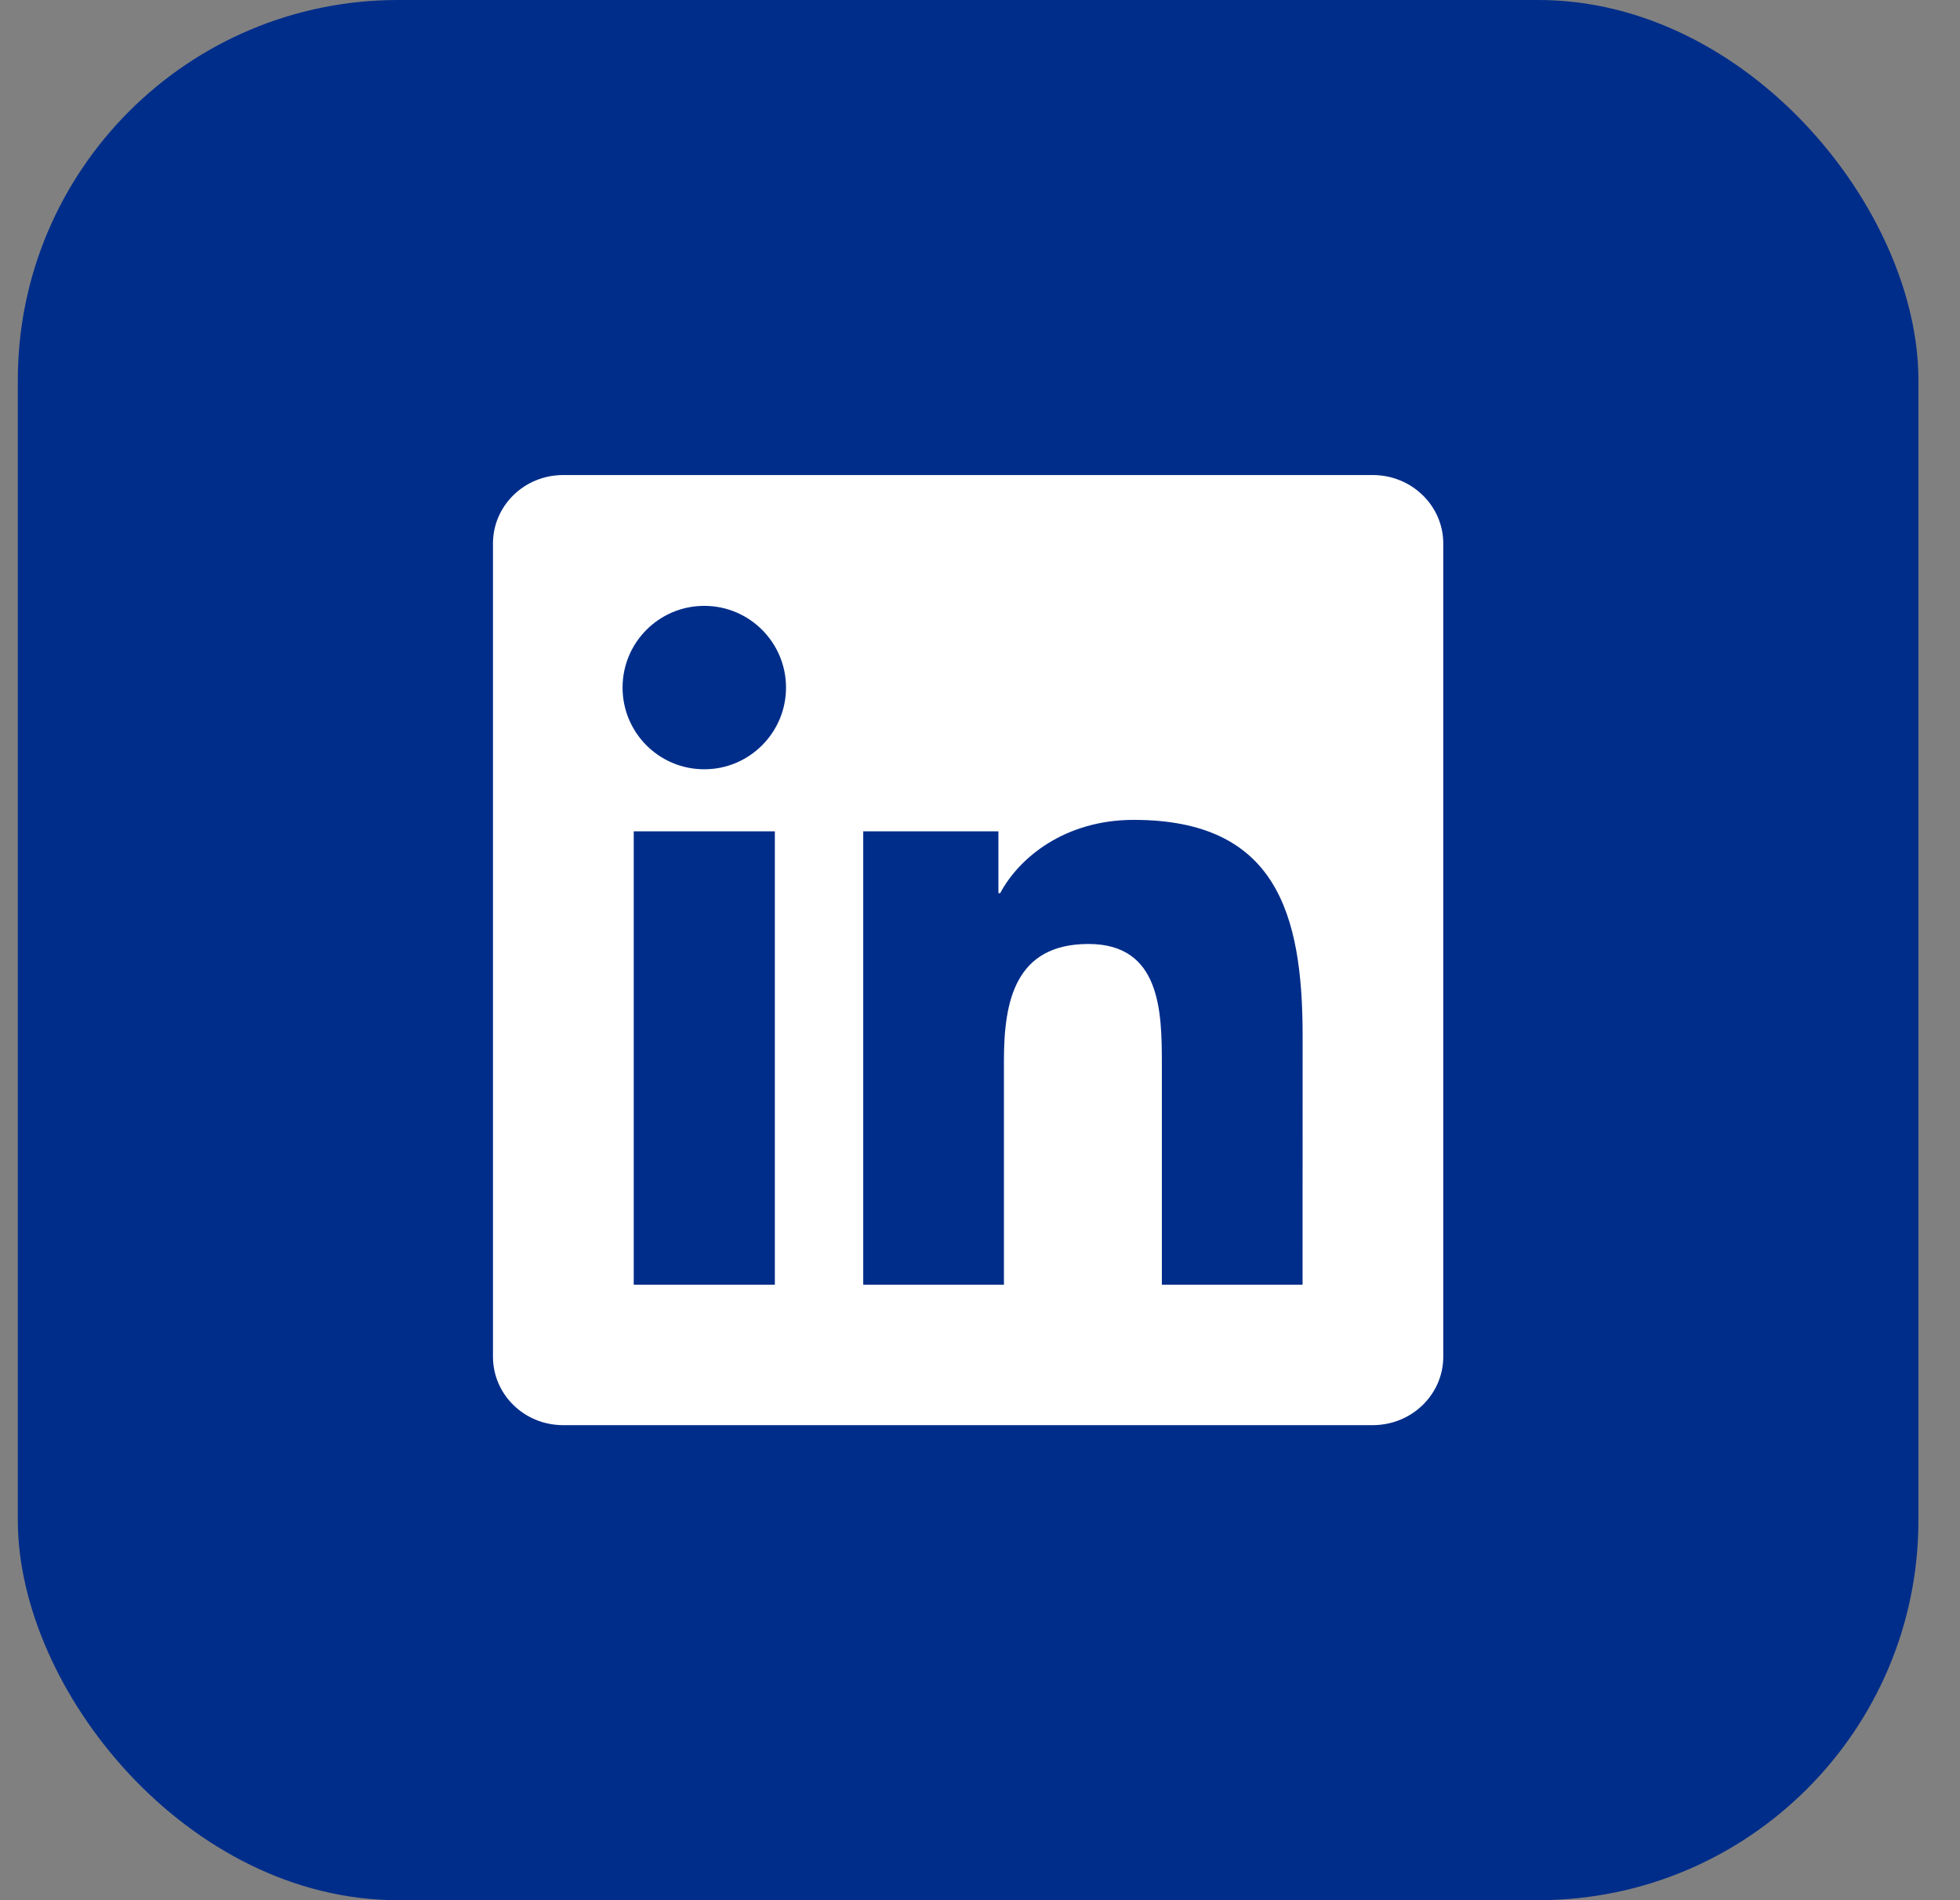 <svg width="33" height="32" viewBox="0 0 33 32" fill="none" xmlns="http://www.w3.org/2000/svg">
<rect x="0" y="0" width="33" height="32" fill="#808080" stroke="none"/>
<rect x="0.3" width="32" height="32" rx="6.4" fill="#002D8A"/>
<g clip-path="url(#clip0_86_1543)">
<path d="M21.931 21.635H19.562V17.922C19.562 17.037 19.544 15.897 18.327 15.897C17.092 15.897 16.903 16.861 16.903 17.857V21.635H14.534V14H16.81V15.041H16.84C17.159 14.441 17.932 13.807 19.087 13.807C21.488 13.807 21.932 15.387 21.932 17.444L21.931 21.635ZM11.858 12.955C11.095 12.955 10.482 12.338 10.482 11.579C10.482 10.82 11.096 10.203 11.858 10.203C12.618 10.203 13.234 10.82 13.234 11.579C13.234 12.338 12.617 12.955 11.858 12.955ZM13.046 21.635H10.67V14H13.046V21.635ZM23.116 8H9.48C8.828 8 8.3 8.516 8.3 9.153V22.847C8.3 23.485 8.828 24 9.48 24H23.114C23.767 24 24.3 23.485 24.3 22.847V9.153C24.3 8.516 23.767 8 23.114 8H23.116Z" fill="white"/>
</g>
<defs>
<clipPath id="clip0_86_1543">
<rect width="16" height="16" fill="white" transform="translate(8.3 8)"/>
</clipPath>
</defs>
</svg>
